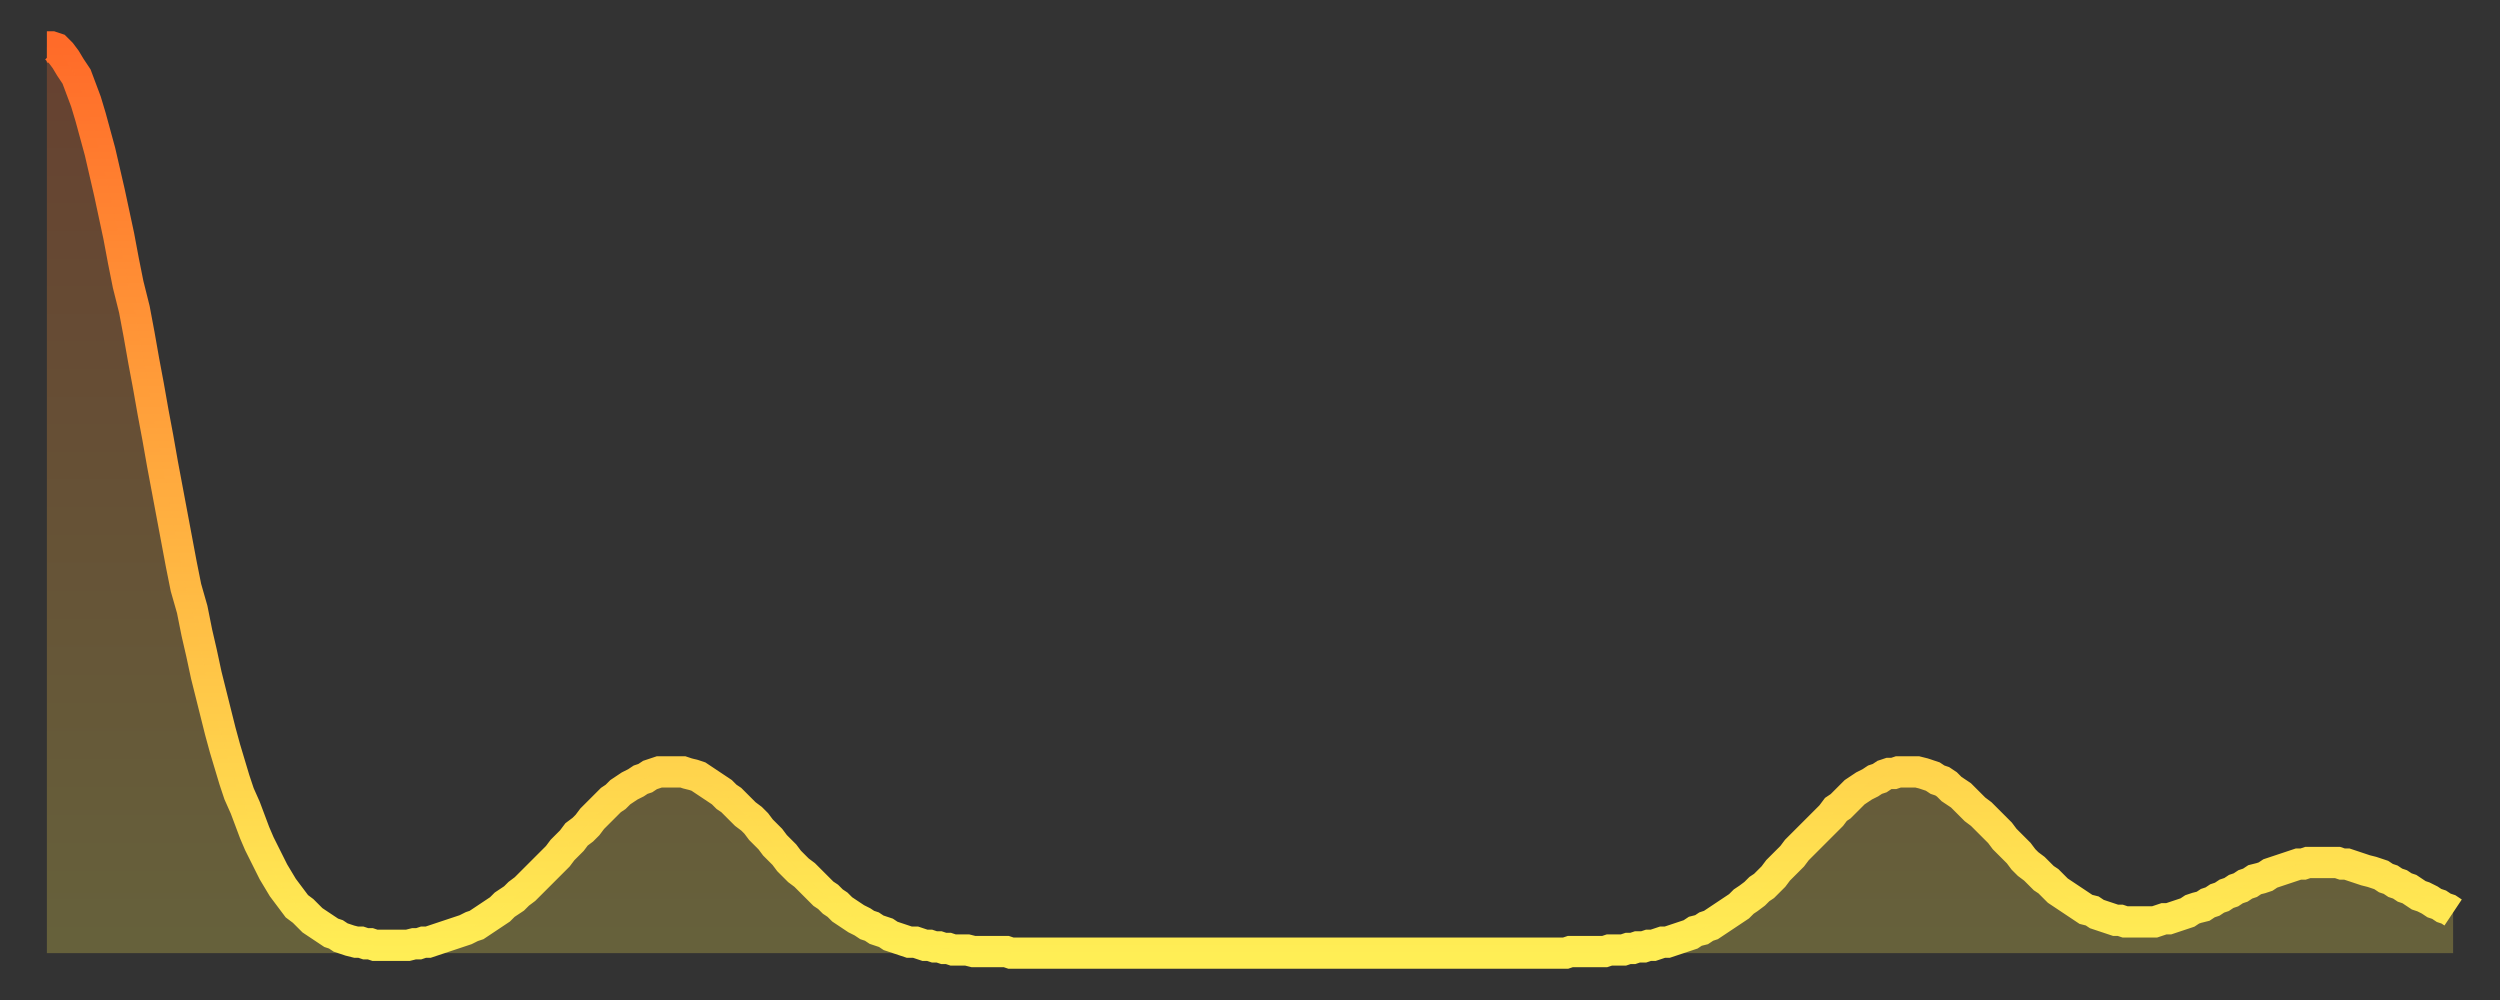 <?xml version="1.0" encoding="utf-8" ?>
<svg baseProfile="full" height="64" version="1.1" width="160" xmlns="http://www.w3.org/2000/svg" xmlns:ev="http://www.w3.org/2001/xml-events" xmlns:xlink="http://www.w3.org/1999/xlink"><rect width="100%" height="100%" fill="#333333" stroke="none"/><defs><linearGradient id="id2943002" x1="0" x2="0" y1="0" y2="1"><stop offset="0%" stop-color="#ff6b29" /><stop offset="50%" stop-color="#ffad3f" /><stop offset="100%" stop-color="#ffee55" /></linearGradient></defs><g transform="translate(3,3)"><g><path d="M 0.0 0.0 0.3 0.0 0.6 0.1 0.9 0.4 1.2 0.8 1.5 1.3 1.9 1.9 2.2 2.7 2.5 3.5 2.8 4.5 3.1 5.6 3.4 6.7 3.7 8.0 4.0 9.3 4.3 10.7 4.6 12.1 4.9 13.7 5.2 15.2 5.6 16.8 5.9 18.4 6.2 20.1 6.5 21.7 6.8 23.4 7.1 25.0 7.4 26.7 7.7 28.3 8.0 29.9 8.3 31.5 8.6 33.1 8.9 34.6 9.3 36.0 9.6 37.5 9.9 38.8 10.2 40.2 10.5 41.4 10.8 42.6 11.1 43.8 11.4 44.9 11.7 45.9 12.0 46.9 12.3 47.8 12.7 48.7 13.0 49.5 13.3 50.3 13.6 51.0 13.9 51.6 14.2 52.2 14.5 52.8 14.8 53.3 15.1 53.8 15.4 54.2 15.7 54.6 16.0 55.0 16.4 55.3 16.7 55.6 17.0 55.9 17.3 56.1 17.6 56.3 17.9 56.5 18.2 56.7 18.5 56.8 18.8 57.0 19.1 57.1 19.4 57.2 19.8 57.3 20.1 57.3 20.4 57.4 20.7 57.4 21.0 57.5 21.3 57.5 21.6 57.5 21.9 57.5 22.2 57.5 22.5 57.5 22.8 57.5 23.1 57.5 23.5 57.4 23.8 57.4 24.1 57.3 24.4 57.3 24.7 57.2 25.0 57.1 25.3 57.0 25.6 56.9 25.9 56.8 26.2 56.7 26.5 56.6 26.8 56.5 27.2 56.3 27.5 56.2 27.8 56.0 28.1 55.8 28.4 55.6 28.7 55.4 29.0 55.2 29.3 54.9 29.6 54.7 29.9 54.5 30.2 54.2 30.6 53.9 30.9 53.6 31.2 53.3 31.5 53.0 31.8 52.7 32.1 52.4 32.4 52.1 32.7 51.8 33.0 51.4 33.3 51.1 33.6 50.8 33.9 50.4 34.3 50.1 34.6 49.8 34.9 49.4 35.2 49.1 35.5 48.8 35.8 48.5 36.1 48.2 36.4 48.0 36.7 47.7 37.0 47.5 37.3 47.3 37.7 47.1 38.0 46.9 38.3 46.8 38.6 46.6 38.9 46.5 39.2 46.4 39.5 46.4 39.8 46.4 40.1 46.4 40.4 46.4 40.7 46.4 41.0 46.5 41.4 46.6 41.7 46.7 42.0 46.9 42.3 47.1 42.6 47.3 42.9 47.5 43.2 47.7 43.5 48.0 43.8 48.2 44.1 48.5 44.4 48.8 44.7 49.1 45.1 49.4 45.4 49.7 45.7 50.1 46.0 50.4 46.3 50.7 46.6 51.1 46.9 51.4 47.2 51.7 47.5 52.1 47.8 52.4 48.1 52.7 48.5 53.0 48.8 53.3 49.1 53.6 49.4 53.9 49.7 54.2 50.0 54.4 50.3 54.7 50.6 54.9 50.9 55.2 51.2 55.4 51.5 55.6 51.8 55.8 52.2 56.0 52.5 56.2 52.8 56.3 53.1 56.5 53.4 56.6 53.7 56.7 54.0 56.9 54.3 57.0 54.6 57.1 54.9 57.2 55.2 57.3 55.6 57.3 55.9 57.4 56.2 57.5 56.5 57.5 56.8 57.6 57.1 57.6 57.4 57.7 57.7 57.7 58.0 57.8 58.3 57.8 58.6 57.8 58.9 57.8 59.3 57.9 59.6 57.9 59.9 57.9 60.2 57.9 60.5 57.9 60.8 57.9 61.1 57.9 61.4 57.9 61.7 58.0 62.0 58.0 62.3 58.0 62.6 58.0 63.0 58.0 63.3 58.0 63.6 58.0 63.9 58.0 64.2 58.0 64.5 58.0 64.8 58.0 65.1 58.0 65.4 58.0 65.7 58.0 66.0 58.0 66.4 58.0 66.7 58.0 67.0 58.0 67.3 58.0 67.6 58.0 67.9 58.0 68.2 58.0 68.5 58.0 68.8 58.0 69.1 58.0 69.4 58.0 69.7 58.0 70.1 58.0 70.4 58.0 70.7 58.0 71.0 58.0 71.3 58.0 71.6 58.0 71.9 58.0 72.2 58.0 72.5 58.0 72.8 58.0 73.1 58.0 73.5 58.0 73.8 58.0 74.1 58.0 74.4 58.0 74.7 58.0 75.0 58.0 75.3 58.0 75.6 58.0 75.9 58.0 76.2 58.0 76.5 58.0 76.8 58.0 77.2 58.0 77.5 58.0 77.8 58.0 78.1 58.0 78.4 58.0 78.7 58.0 79.0 58.0 79.3 58.0 79.6 58.0 79.9 58.0 80.2 58.0 80.5 58.0 80.9 58.0 81.2 58.0 81.5 58.0 81.8 58.0 82.1 58.0 82.4 58.0 82.7 58.0 83.0 58.0 83.3 58.0 83.6 58.0 83.9 58.0 84.3 58.0 84.6 58.0 84.9 58.0 85.2 58.0 85.5 58.0 85.8 58.0 86.1 58.0 86.4 58.0 86.7 58.0 87.0 58.0 87.3 58.0 87.6 58.0 88.0 58.0 88.3 58.0 88.6 58.0 88.9 58.0 89.2 58.0 89.5 58.0 89.8 58.0 90.1 58.0 90.4 58.0 90.7 58.0 91.0 58.0 91.4 58.0 91.7 58.0 92.0 58.0 92.3 58.0 92.6 58.0 92.9 58.0 93.2 58.0 93.5 58.0 93.8 58.0 94.1 58.0 94.4 58.0 94.7 58.0 95.1 58.0 95.4 58.0 95.7 58.0 96.0 58.0 96.3 58.0 96.6 58.0 96.9 58.0 97.2 58.0 97.5 57.9 97.8 57.9 98.1 57.9 98.4 57.9 98.8 57.9 99.1 57.9 99.4 57.9 99.7 57.9 100.0 57.8 100.3 57.8 100.6 57.8 100.9 57.8 101.2 57.7 101.5 57.7 101.8 57.6 102.2 57.6 102.5 57.5 102.8 57.5 103.1 57.4 103.4 57.3 103.7 57.3 104.0 57.2 104.3 57.1 104.6 57.0 104.9 56.9 105.2 56.8 105.5 56.6 105.9 56.5 106.2 56.3 106.5 56.2 106.8 56.0 107.1 55.8 107.4 55.6 107.7 55.4 108.0 55.2 108.3 55.0 108.6 54.7 108.9 54.5 109.3 54.2 109.6 53.9 109.9 53.7 110.2 53.4 110.5 53.1 110.8 52.7 111.1 52.4 111.4 52.1 111.7 51.8 112.0 51.4 112.3 51.1 112.6 50.8 113.0 50.4 113.3 50.1 113.6 49.8 113.9 49.5 114.2 49.2 114.5 48.8 114.8 48.6 115.1 48.3 115.4 48.0 115.7 47.7 116.0 47.5 116.3 47.3 116.7 47.1 117.0 46.9 117.3 46.8 117.6 46.6 117.9 46.5 118.2 46.5 118.5 46.4 118.8 46.4 119.1 46.4 119.4 46.4 119.7 46.4 120.1 46.5 120.4 46.6 120.7 46.7 121.0 46.9 121.3 47.0 121.6 47.2 121.9 47.5 122.2 47.7 122.5 47.9 122.8 48.2 123.1 48.5 123.4 48.8 123.8 49.1 124.1 49.4 124.4 49.7 124.7 50.0 125.0 50.3 125.3 50.7 125.6 51.0 125.9 51.3 126.2 51.6 126.5 52.0 126.8 52.3 127.2 52.6 127.5 52.9 127.8 53.2 128.1 53.4 128.4 53.7 128.7 54.0 129.0 54.2 129.3 54.4 129.6 54.6 129.9 54.8 130.2 55.0 130.5 55.2 130.9 55.3 131.2 55.5 131.5 55.6 131.8 55.7 132.1 55.8 132.4 55.9 132.7 55.9 133.0 56.0 133.3 56.0 133.6 56.0 133.9 56.0 134.2 56.0 134.6 56.0 134.9 56.0 135.2 55.9 135.5 55.8 135.8 55.8 136.1 55.7 136.4 55.6 136.7 55.5 137.0 55.4 137.3 55.2 137.6 55.1 138.0 55.0 138.3 54.8 138.6 54.7 138.9 54.5 139.2 54.4 139.5 54.2 139.8 54.1 140.1 53.9 140.4 53.8 140.7 53.6 141.0 53.5 141.3 53.3 141.7 53.2 142.0 53.1 142.3 52.9 142.6 52.8 142.9 52.7 143.2 52.6 143.5 52.5 143.8 52.4 144.1 52.3 144.4 52.3 144.7 52.2 145.1 52.2 145.4 52.2 145.7 52.2 146.0 52.2 146.3 52.2 146.6 52.2 146.9 52.3 147.2 52.3 147.5 52.4 147.8 52.5 148.1 52.6 148.4 52.7 148.8 52.8 149.1 52.9 149.4 53.0 149.7 53.2 150.0 53.3 150.3 53.5 150.6 53.6 150.9 53.8 151.2 53.9 151.5 54.1 151.8 54.3 152.1 54.4 152.5 54.6 152.8 54.8 153.1 54.9 153.4 55.1 153.7 55.2 154.0 55.4" fill="none" id="graph-curve" opacity="1" stroke="url(#id2943002)" stroke-width="2" /><path d="M 0 58 L 0.0 0.0 0.3 0.0 0.6 0.1 0.9 0.4 1.2 0.8 1.5 1.3 1.9 1.9 2.2 2.7 2.5 3.5 2.8 4.5 3.1 5.6 3.4 6.7 3.7 8.0 4.0 9.3 4.3 10.7 4.6 12.1 4.9 13.7 5.2 15.2 5.6 16.8 5.9 18.4 6.2 20.1 6.5 21.7 6.8 23.4 7.1 25.0 7.4 26.7 7.7 28.3 8.0 29.9 8.3 31.5 8.6 33.1 8.9 34.6 9.3 36.0 9.6 37.5 9.9 38.8 10.2 40.2 10.5 41.4 10.8 42.6 11.1 43.8 11.4 44.9 11.7 45.9 12.0 46.9 12.3 47.8 12.7 48.7 13.0 49.5 13.3 50.3 13.6 51.0 13.9 51.6 14.2 52.2 14.5 52.8 14.8 53.3 15.1 53.8 15.4 54.2 15.7 54.6 16.0 55.0 16.4 55.3 16.7 55.6 17.0 55.9 17.3 56.1 17.6 56.3 17.9 56.5 18.2 56.7 18.5 56.8 18.8 57.0 19.1 57.1 19.4 57.2 19.8 57.3 20.1 57.3 20.4 57.4 20.7 57.4 21.0 57.5 21.3 57.5 21.6 57.5 21.9 57.5 22.2 57.5 22.5 57.5 22.8 57.5 23.1 57.5 23.5 57.4 23.8 57.4 24.1 57.3 24.4 57.3 24.7 57.2 25.0 57.1 25.3 57.0 25.6 56.9 25.9 56.8 26.2 56.7 26.5 56.6 26.8 56.5 27.2 56.3 27.5 56.2 27.8 56.0 28.1 55.8 28.4 55.6 28.7 55.4 29.0 55.2 29.3 54.9 29.6 54.7 29.9 54.5 30.2 54.2 30.6 53.9 30.9 53.6 31.2 53.3 31.5 53.0 31.8 52.7 32.1 52.4 32.4 52.1 32.7 51.8 33.0 51.4 33.3 51.1 33.6 50.8 33.9 50.4 34.3 50.1 34.6 49.8 34.9 49.4 35.2 49.1 35.5 48.8 35.8 48.5 36.1 48.2 36.4 48.0 36.7 47.7 37.0 47.5 37.3 47.3 37.7 47.1 38.0 46.9 38.3 46.8 38.6 46.6 38.9 46.5 39.2 46.4 39.5 46.4 39.8 46.4 40.1 46.4 40.4 46.4 40.7 46.4 41.0 46.5 41.4 46.6 41.7 46.7 42.0 46.9 42.3 47.1 42.6 47.3 42.9 47.5 43.2 47.7 43.5 48.0 43.8 48.2 44.1 48.5 44.4 48.8 44.7 49.1 45.1 49.4 45.4 49.7 45.7 50.1 46.0 50.4 46.3 50.7 46.6 51.1 46.9 51.4 47.2 51.7 47.5 52.1 47.8 52.4 48.1 52.7 48.5 53.0 48.8 53.3 49.1 53.6 49.4 53.9 49.7 54.2 50.0 54.4 50.3 54.7 50.6 54.9 50.9 55.2 51.2 55.4 51.5 55.6 51.8 55.8 52.2 56.0 52.5 56.2 52.8 56.3 53.1 56.5 53.4 56.6 53.7 56.7 54.0 56.9 54.3 57.0 54.6 57.1 54.9 57.2 55.2 57.3 55.6 57.3 55.9 57.4 56.2 57.5 56.5 57.5 56.8 57.6 57.1 57.6 57.4 57.7 57.7 57.7 58.0 57.8 58.3 57.8 58.6 57.8 58.9 57.8 59.3 57.9 59.6 57.9 59.9 57.9 60.2 57.9 60.5 57.9 60.8 57.9 61.1 57.9 61.4 57.9 61.7 58.0 62.0 58.0 62.3 58.0 62.6 58.0 63.0 58.0 63.3 58.0 63.6 58.0 63.9 58.0 64.2 58.0 64.5 58.0 64.8 58.0 65.1 58.0 65.4 58.0 65.7 58.0 66.0 58.0 66.4 58.0 66.7 58.0 67.0 58.0 67.3 58.0 67.6 58.0 67.9 58.0 68.2 58.0 68.5 58.0 68.8 58.0 69.1 58.0 69.4 58.0 69.7 58.0 70.1 58.0 70.4 58.0 70.7 58.0 71.0 58.0 71.3 58.0 71.6 58.0 71.9 58.0 72.2 58.0 72.5 58.0 72.8 58.0 73.1 58.0 73.5 58.0 73.8 58.0 74.1 58.0 74.4 58.0 74.7 58.0 75.0 58.0 75.3 58.0 75.6 58.0 75.9 58.0 76.2 58.0 76.5 58.0 76.8 58.0 77.2 58.0 77.5 58.0 77.8 58.0 78.1 58.0 78.4 58.0 78.7 58.0 79.0 58.0 79.3 58.0 79.6 58.0 79.9 58.0 80.2 58.0 80.5 58.0 80.9 58.0 81.2 58.0 81.5 58.0 81.8 58.0 82.1 58.0 82.4 58.0 82.7 58.0 83.0 58.0 83.3 58.0 83.6 58.0 83.9 58.0 84.3 58.0 84.6 58.0 84.9 58.0 85.2 58.0 85.5 58.0 85.8 58.0 86.1 58.0 86.4 58.0 86.7 58.0 87.0 58.0 87.3 58.0 87.6 58.0 88.0 58.0 88.3 58.0 88.6 58.0 88.9 58.0 89.2 58.0 89.5 58.0 89.8 58.0 90.1 58.0 90.4 58.0 90.7 58.0 91.0 58.0 91.4 58.0 91.7 58.0 92.0 58.0 92.3 58.0 92.6 58.0 92.9 58.0 93.2 58.0 93.5 58.0 93.8 58.0 94.1 58.0 94.4 58.0 94.7 58.0 95.1 58.0 95.4 58.0 95.7 58.0 96.0 58.0 96.3 58.0 96.6 58.0 96.9 58.0 97.2 58.0 97.5 57.9 97.8 57.9 98.1 57.9 98.4 57.9 98.8 57.9 99.1 57.9 99.4 57.9 99.7 57.9 100.0 57.8 100.3 57.8 100.6 57.8 100.9 57.8 101.2 57.7 101.5 57.7 101.8 57.6 102.2 57.6 102.5 57.5 102.8 57.5 103.1 57.4 103.4 57.3 103.7 57.3 104.0 57.2 104.3 57.1 104.6 57.0 104.9 56.9 105.2 56.8 105.5 56.6 105.9 56.5 106.2 56.3 106.5 56.2 106.8 56.0 107.1 55.8 107.4 55.6 107.7 55.4 108.0 55.2 108.3 55.0 108.6 54.7 108.9 54.5 109.3 54.2 109.6 53.9 109.9 53.7 110.2 53.4 110.5 53.1 110.8 52.7 111.1 52.4 111.4 52.1 111.7 51.8 112.0 51.4 112.3 51.1 112.6 50.8 113.0 50.4 113.3 50.1 113.6 49.8 113.9 49.5 114.2 49.2 114.5 48.8 114.8 48.6 115.1 48.3 115.4 48.0 115.7 47.7 116.0 47.5 116.3 47.3 116.7 47.1 117.0 46.9 117.3 46.8 117.6 46.6 117.9 46.5 118.2 46.5 118.5 46.4 118.8 46.4 119.1 46.4 119.4 46.4 119.7 46.4 120.1 46.5 120.4 46.6 120.7 46.7 121.0 46.9 121.3 47.0 121.6 47.2 121.9 47.5 122.2 47.7 122.5 47.9 122.8 48.2 123.1 48.5 123.4 48.8 123.8 49.1 124.1 49.4 124.4 49.7 124.7 50.0 125.0 50.3 125.3 50.7 125.6 51.0 125.9 51.3 126.2 51.6 126.5 52.0 126.8 52.3 127.2 52.6 127.5 52.9 127.8 53.2 128.1 53.4 128.4 53.7 128.7 54.0 129.0 54.2 129.3 54.4 129.6 54.6 129.9 54.8 130.2 55.0 130.5 55.2 130.9 55.3 131.2 55.5 131.5 55.6 131.8 55.7 132.1 55.8 132.4 55.9 132.7 55.9 133.0 56.0 133.3 56.0 133.6 56.0 133.9 56.0 134.2 56.0 134.6 56.0 134.9 56.0 135.2 55.9 135.5 55.8 135.8 55.8 136.1 55.7 136.4 55.6 136.7 55.5 137.0 55.4 137.3 55.2 137.6 55.1 138.0 55.0 138.3 54.8 138.6 54.7 138.9 54.5 139.2 54.4 139.5 54.2 139.8 54.1 140.1 53.9 140.4 53.8 140.7 53.6 141.0 53.5 141.3 53.3 141.7 53.2 142.0 53.1 142.3 52.9 142.6 52.8 142.9 52.7 143.2 52.6 143.5 52.5 143.8 52.4 144.1 52.3 144.4 52.3 144.7 52.2 145.1 52.2 145.4 52.2 145.7 52.2 146.0 52.2 146.3 52.2 146.6 52.2 146.9 52.3 147.2 52.3 147.5 52.4 147.8 52.5 148.1 52.6 148.4 52.7 148.8 52.8 149.1 52.9 149.4 53.0 149.7 53.2 150.0 53.3 150.3 53.5 150.6 53.6 150.9 53.8 151.2 53.9 151.5 54.1 151.8 54.3 152.1 54.4 152.5 54.6 152.8 54.8 153.1 54.9 153.4 55.1 153.7 55.2 154.0 55.4 154 58" fill="url(#id2943002)" fill-opacity=".25" id="graph-shadow" /></g></g></svg>